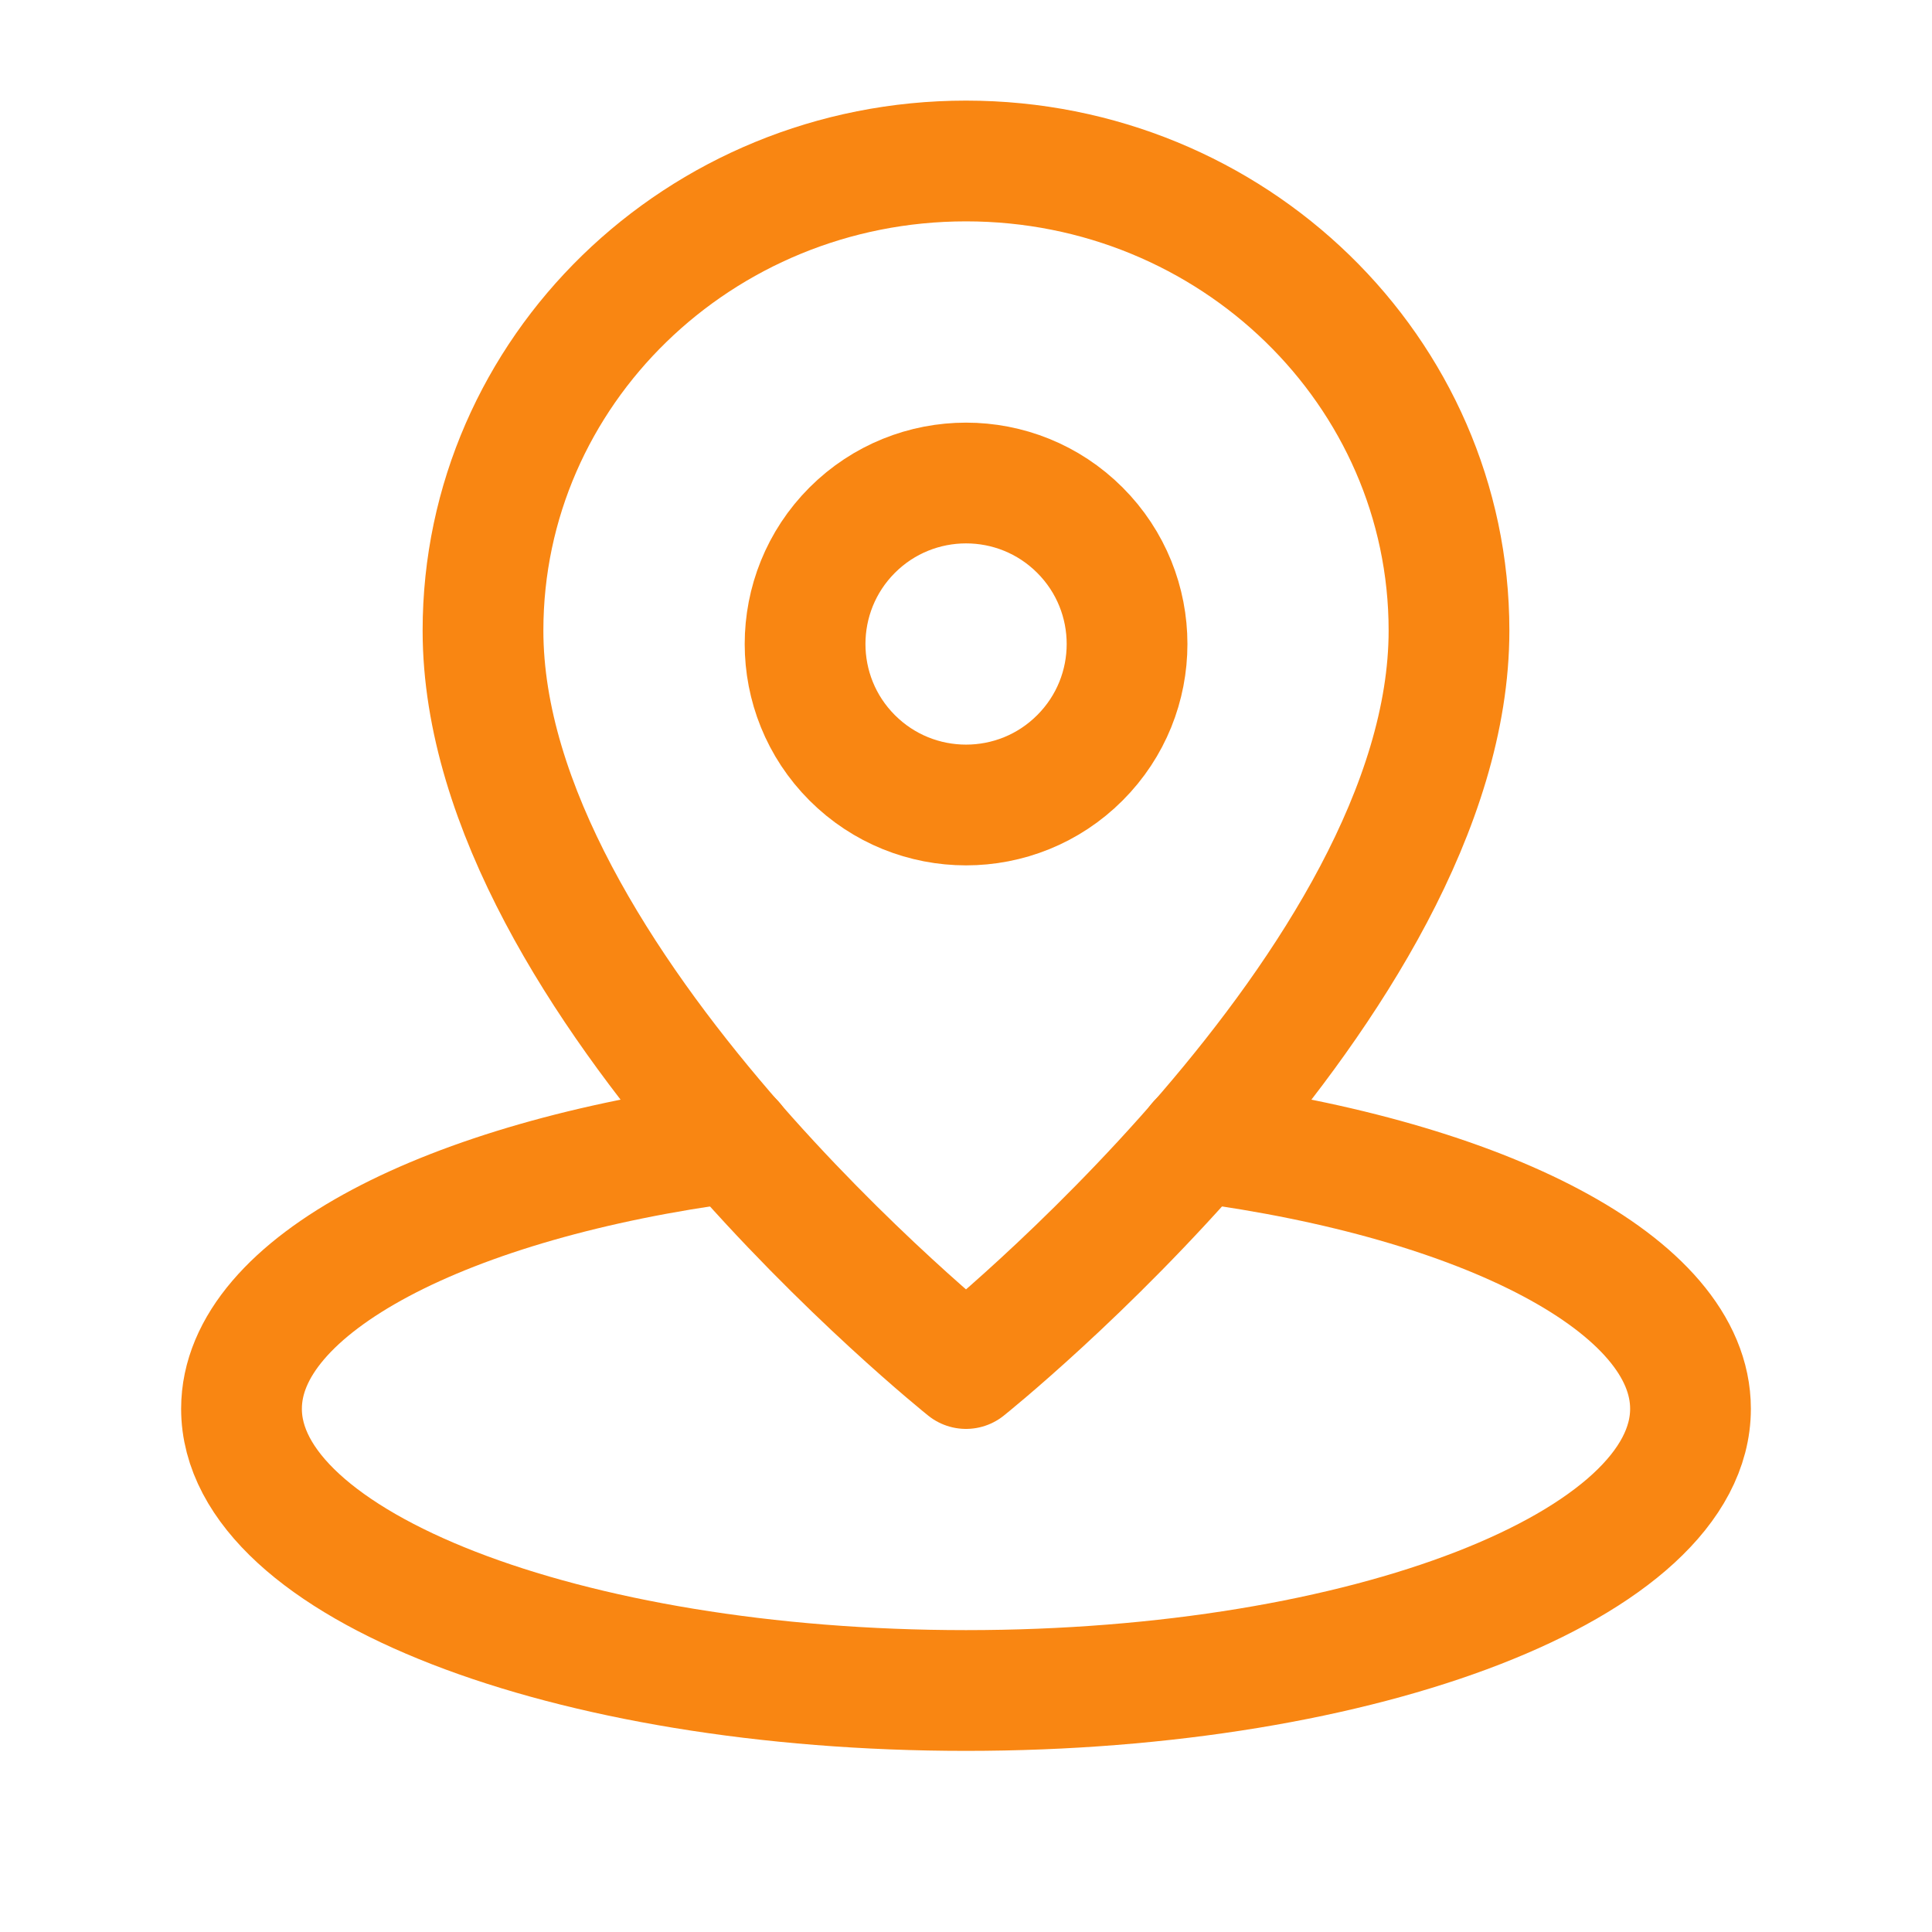 <?xml version="1.0" encoding="UTF-8"?>
<svg xmlns="http://www.w3.org/2000/svg" width="40" height="40" viewBox="0 0 40 40" fill="none">
  <path d="M15.193 23.645C9.27 24.425 5 26.6 5 29.167C5 32.388 11.715 35 20 35C28.285 35 35 32.388 35 29.167C35 26.6 30.73 24.425 24.807 23.645" stroke="#F98612" stroke-width="2.5" stroke-linecap="round" stroke-linejoin="round"></path>
  <path fill-rule="evenodd" clip-rule="evenodd" d="M30 13.055C30 7.687 25.523 3.333 20 3.333C14.477 3.333 10 7.687 10 13.055C10 20.347 20 28.334 20 28.334C20 28.334 30 20.347 30 13.055Z" stroke="#F98612" stroke-width="2.5" stroke-linecap="round" stroke-linejoin="round"></path>
  <path d="M22.358 10.976C23.66 12.278 23.66 14.389 22.358 15.69C21.057 16.992 18.946 16.992 17.644 15.69C16.343 14.389 16.343 12.278 17.644 10.976C18.946 9.675 21.057 9.675 22.358 10.976" stroke="#F98612" stroke-width="2.5" stroke-linecap="round" stroke-linejoin="round"></path>
</svg>
